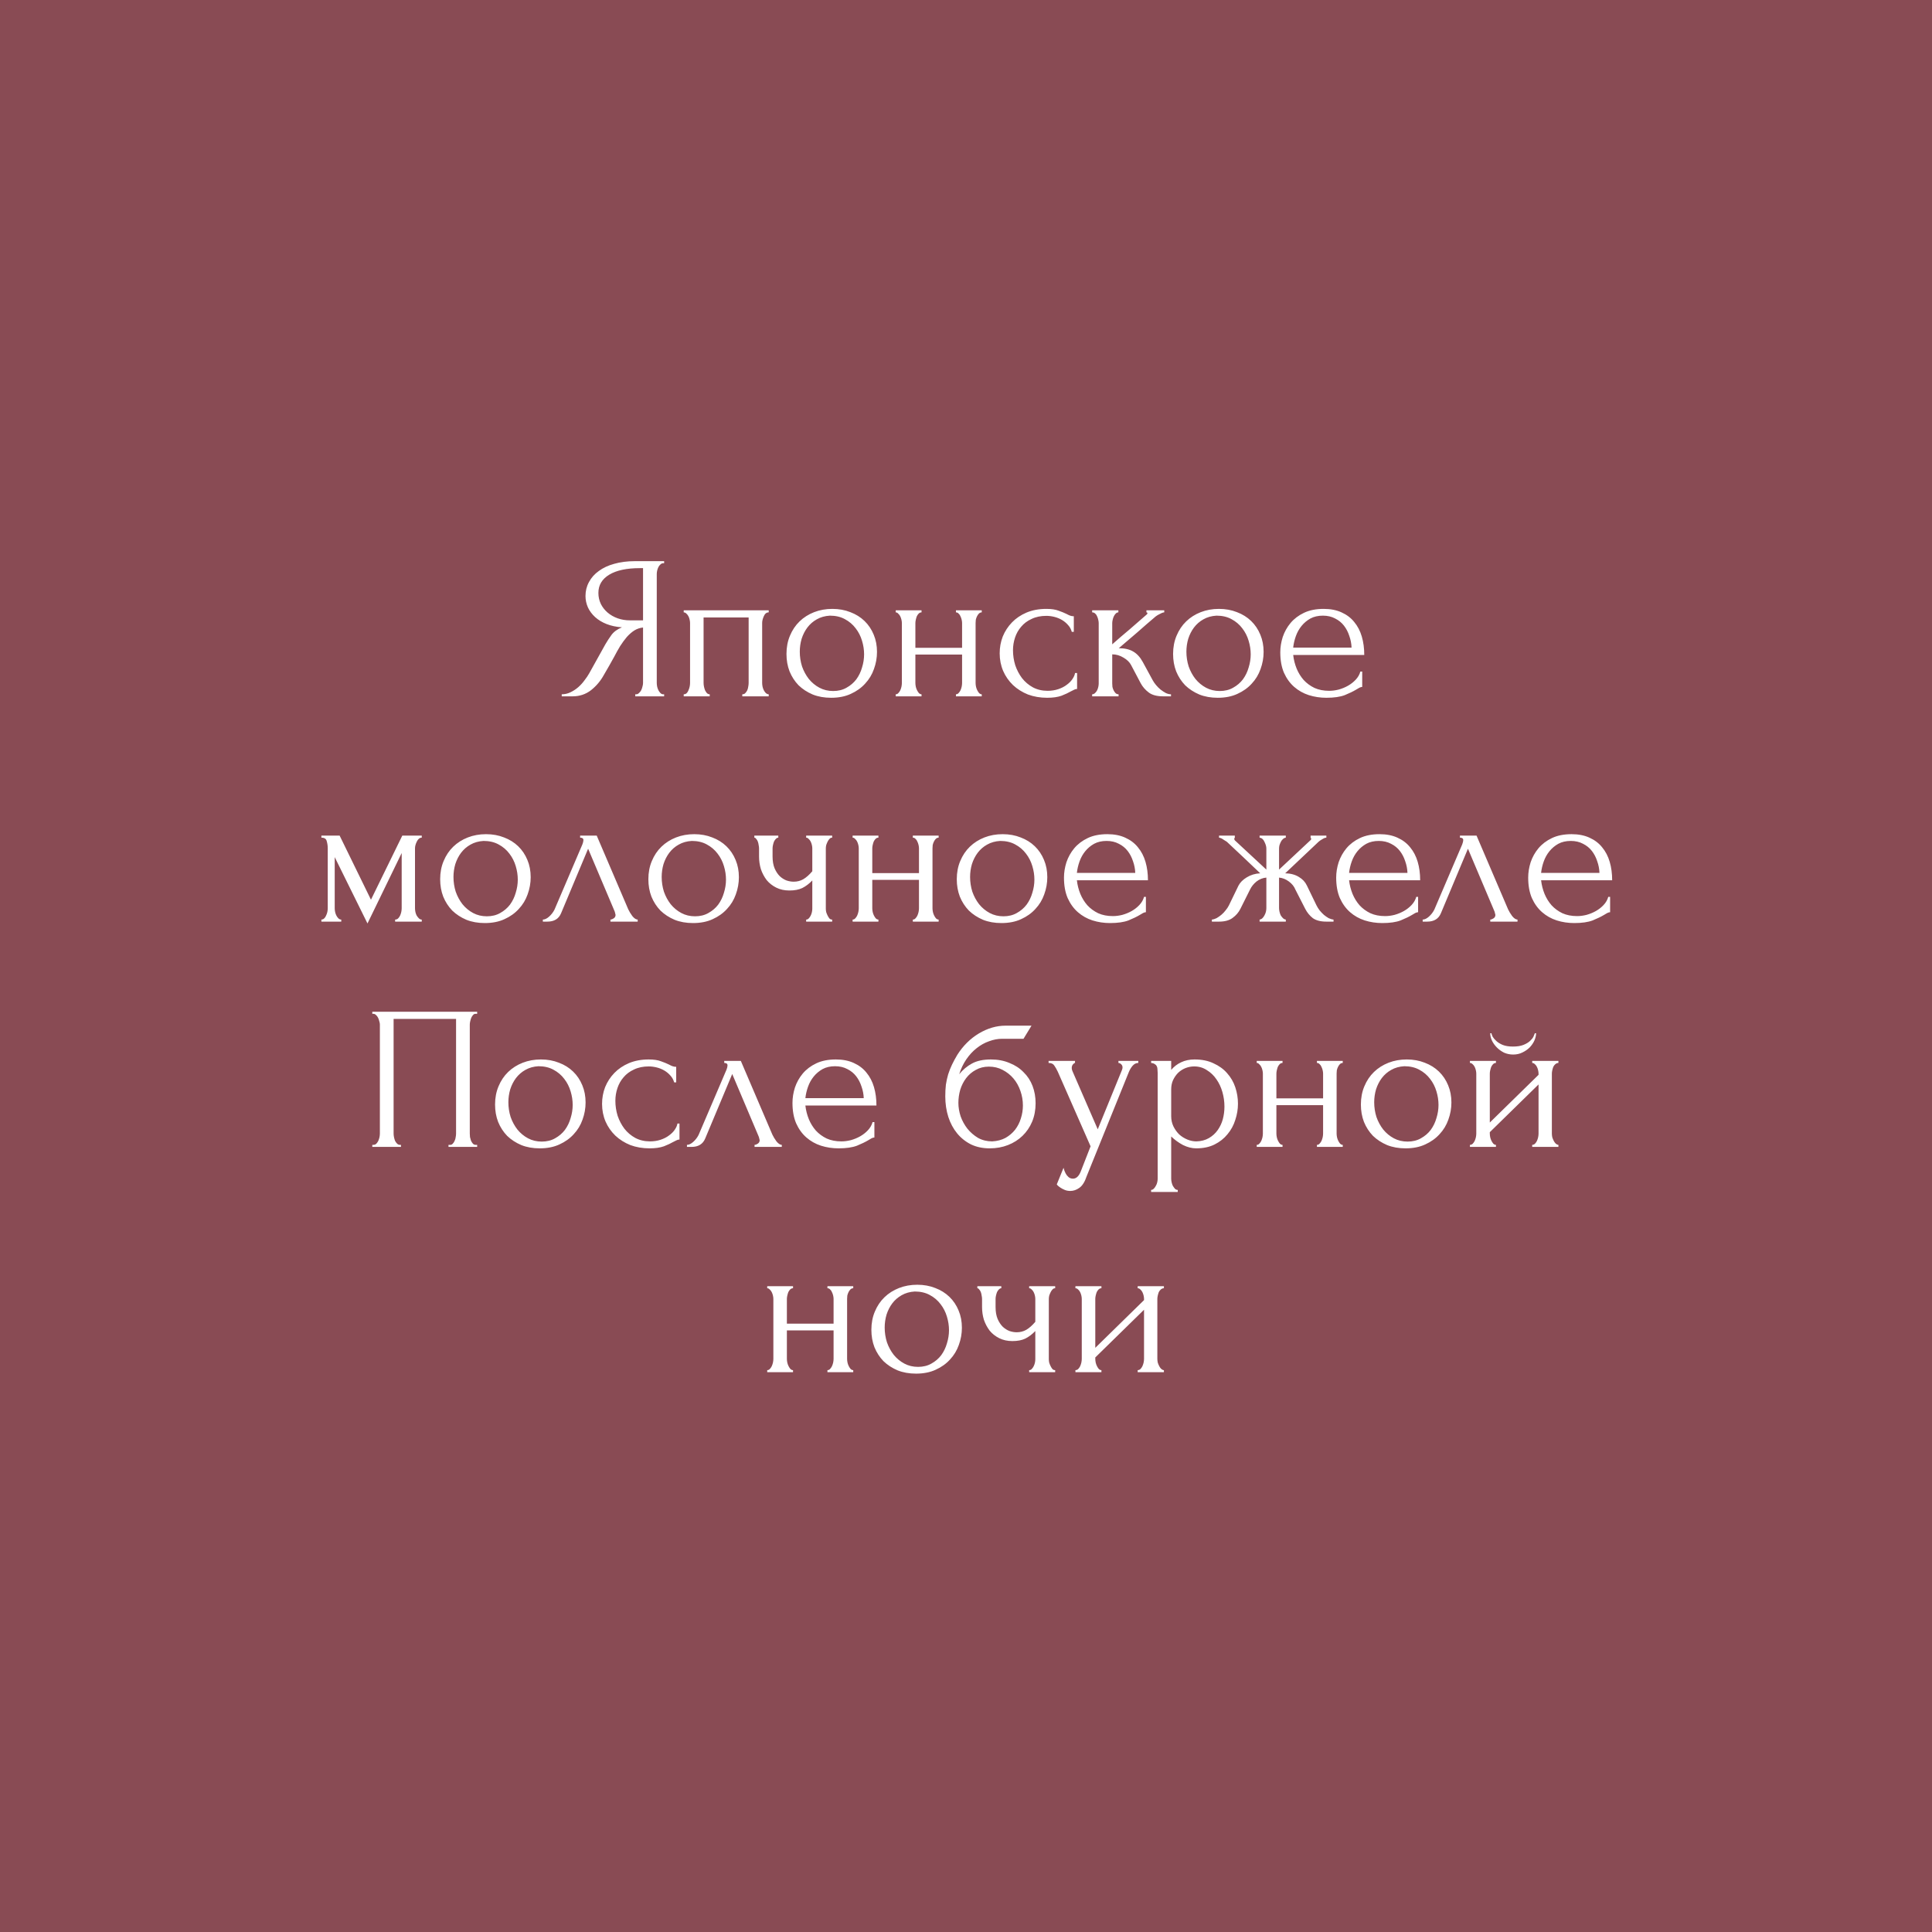 <?xml version="1.0" encoding="UTF-8"?> <svg xmlns="http://www.w3.org/2000/svg" width="283" height="283" viewBox="0 0 283 283" fill="none"><rect x="0" y="0" width="283" height="283" fill="#808080" stroke="none"/> <rect width="283" height="283" fill="#902838" fill-opacity="0.6"></rect> <path d="M93.053 101.7H93.203C93.343 101.7 93.473 101.64 93.593 101.52C93.733 101.4 93.843 101.26 93.923 101.1C94.003 100.94 94.063 100.77 94.103 100.59C94.163 100.39 94.193 100.21 94.193 100.05V91.92C93.753 91.96 93.333 92.1 92.933 92.34C92.553 92.58 92.183 92.9 91.823 93.3C91.483 93.7 91.153 94.15 90.833 94.65C90.533 95.15 90.243 95.67 89.963 96.21C89.743 96.61 89.503 97.04 89.243 97.5C88.983 97.94 88.723 98.39 88.463 98.85C87.983 99.73 87.353 100.48 86.573 101.1C85.793 101.7 84.893 102 83.873 102H82.283V101.7C82.743 101.7 83.173 101.6 83.573 101.4C83.993 101.2 84.373 100.95 84.713 100.65C85.053 100.35 85.353 100.02 85.613 99.66C85.893 99.3 86.123 98.96 86.303 98.64L88.673 94.38C88.953 93.9 89.253 93.44 89.573 93C89.913 92.54 90.423 92.17 91.103 91.89C90.263 91.83 89.513 91.67 88.853 91.41C88.193 91.15 87.633 90.81 87.173 90.39C86.713 89.97 86.363 89.5 86.123 88.98C85.883 88.44 85.763 87.88 85.763 87.3C85.763 86.56 85.933 85.88 86.273 85.26C86.613 84.62 87.093 84.08 87.713 83.64C88.333 83.18 89.083 82.83 89.963 82.59C90.863 82.33 91.863 82.2 92.963 82.2H97.283V82.5H97.133C96.993 82.5 96.863 82.56 96.743 82.68C96.623 82.78 96.523 82.91 96.443 83.07C96.363 83.23 96.303 83.4 96.263 83.58C96.223 83.76 96.203 83.92 96.203 84.06V100.05C96.203 100.21 96.223 100.39 96.263 100.59C96.303 100.77 96.363 100.94 96.443 101.1C96.523 101.26 96.623 101.4 96.743 101.52C96.863 101.64 96.993 101.7 97.133 101.7H97.283V102H93.053V101.7ZM87.653 86.85C87.653 87.43 87.773 87.97 88.013 88.47C88.253 88.95 88.583 89.37 89.003 89.73C89.423 90.09 89.913 90.37 90.473 90.57C91.033 90.77 91.643 90.87 92.303 90.87H94.193V83.22H93.743C91.803 83.22 90.303 83.54 89.243 84.18C88.183 84.82 87.653 85.71 87.653 86.85ZM103.061 100.05C103.061 100.21 103.081 100.39 103.121 100.59C103.161 100.77 103.211 100.94 103.271 101.1C103.351 101.26 103.441 101.4 103.541 101.52C103.661 101.64 103.801 101.7 103.961 101.7V102H100.151V101.7C100.311 101.7 100.451 101.65 100.571 101.55C100.691 101.43 100.781 101.29 100.841 101.13C100.921 100.95 100.981 100.77 101.021 100.59C101.061 100.39 101.081 100.21 101.081 100.05V91.26C101.081 91.12 101.061 90.96 101.021 90.78C100.981 90.58 100.921 90.41 100.841 90.27C100.761 90.11 100.661 89.98 100.541 89.88C100.421 89.76 100.291 89.7 100.151 89.7V89.4H112.601V89.7C112.281 89.7 112.041 89.89 111.881 90.27C111.721 90.63 111.641 90.96 111.641 91.26V100.05C111.641 100.21 111.661 100.39 111.701 100.59C111.741 100.77 111.801 100.94 111.881 101.1C111.961 101.26 112.061 101.4 112.181 101.52C112.321 101.64 112.461 101.7 112.601 101.7V102H108.731V101.7C108.911 101.7 109.051 101.65 109.151 101.55C109.271 101.43 109.371 101.29 109.451 101.13C109.531 100.95 109.581 100.77 109.601 100.59C109.641 100.39 109.661 100.21 109.661 100.05V90.45H103.061V100.05ZM121.743 102.21C120.743 102.21 119.843 102.05 119.043 101.73C118.243 101.39 117.553 100.94 116.973 100.38C116.413 99.8 115.973 99.12 115.653 98.34C115.353 97.56 115.203 96.71 115.203 95.79C115.203 94.81 115.373 93.92 115.713 93.12C116.053 92.3 116.523 91.6 117.123 91.02C117.723 90.44 118.433 89.99 119.253 89.67C120.073 89.35 120.963 89.19 121.923 89.19C122.883 89.19 123.763 89.35 124.563 89.67C125.363 89.97 126.053 90.4 126.633 90.96C127.213 91.52 127.663 92.19 127.983 92.97C128.303 93.73 128.463 94.57 128.463 95.49C128.463 96.35 128.313 97.19 128.013 98.01C127.733 98.81 127.303 99.52 126.723 100.14C126.163 100.76 125.463 101.26 124.623 101.64C123.803 102.02 122.843 102.21 121.743 102.21ZM121.563 90.18C120.843 90.22 120.203 90.4 119.643 90.72C119.103 91.02 118.643 91.42 118.263 91.92C117.903 92.4 117.623 92.95 117.423 93.57C117.243 94.19 117.153 94.82 117.153 95.46C117.153 96.2 117.263 96.92 117.483 97.62C117.723 98.3 118.053 98.91 118.473 99.45C118.913 99.99 119.433 100.42 120.033 100.74C120.633 101.06 121.303 101.22 122.043 101.22C122.783 101.22 123.433 101.06 123.993 100.74C124.573 100.42 125.053 100.01 125.433 99.51C125.813 98.99 126.093 98.41 126.273 97.77C126.473 97.13 126.573 96.49 126.573 95.85C126.573 95.19 126.473 94.53 126.273 93.87C126.073 93.19 125.763 92.58 125.343 92.04C124.923 91.48 124.393 91.03 123.753 90.69C123.133 90.35 122.403 90.18 121.563 90.18ZM134.086 100.05C134.086 100.21 134.106 100.39 134.146 100.59C134.186 100.77 134.246 100.94 134.326 101.1C134.406 101.26 134.496 101.4 134.596 101.52C134.716 101.64 134.846 101.7 134.986 101.7V102H131.206V101.7C131.346 101.7 131.466 101.65 131.566 101.55C131.686 101.43 131.786 101.29 131.866 101.13C131.946 100.95 132.006 100.77 132.046 100.59C132.086 100.39 132.106 100.21 132.106 100.05V91.26C132.106 91.12 132.086 90.96 132.046 90.78C132.006 90.6 131.946 90.43 131.866 90.27C131.786 90.11 131.686 89.98 131.566 89.88C131.466 89.76 131.346 89.7 131.206 89.7V89.4H134.986V89.7C134.826 89.7 134.686 89.76 134.566 89.88C134.466 89.98 134.376 90.11 134.296 90.27C134.236 90.43 134.186 90.6 134.146 90.78C134.106 90.96 134.086 91.12 134.086 91.26V94.89H140.926V91.26C140.926 91.12 140.906 90.96 140.866 90.78C140.826 90.6 140.766 90.43 140.686 90.27C140.626 90.11 140.536 89.98 140.416 89.88C140.316 89.76 140.186 89.7 140.026 89.7V89.4H143.806V89.7C143.646 89.7 143.506 89.76 143.386 89.88C143.286 89.98 143.196 90.11 143.116 90.27C143.036 90.43 142.976 90.6 142.936 90.78C142.916 90.96 142.906 91.12 142.906 91.26V100.05C142.906 100.21 142.926 100.39 142.966 100.59C143.006 100.77 143.066 100.94 143.146 101.1C143.226 101.26 143.316 101.4 143.416 101.52C143.536 101.64 143.666 101.7 143.806 101.7V102H140.026V101.7C140.166 101.7 140.286 101.65 140.386 101.55C140.506 101.43 140.606 101.29 140.686 101.13C140.766 100.95 140.826 100.77 140.866 100.59C140.906 100.39 140.926 100.21 140.926 100.05V95.88H134.086V100.05ZM157.773 100.92C157.613 100.92 157.463 100.96 157.323 101.04C157.183 101.1 157.023 101.18 156.843 101.28C156.503 101.48 156.053 101.69 155.493 101.91C154.933 102.11 154.233 102.21 153.393 102.21C152.373 102.21 151.433 102.05 150.573 101.73C149.733 101.39 149.003 100.93 148.383 100.35C147.763 99.75 147.283 99.06 146.943 98.28C146.603 97.48 146.433 96.62 146.433 95.7C146.433 94.84 146.583 94.02 146.883 93.24C147.203 92.46 147.653 91.77 148.233 91.17C148.813 90.57 149.523 90.09 150.363 89.73C151.223 89.37 152.193 89.19 153.273 89.19C154.013 89.19 154.613 89.28 155.073 89.46C155.533 89.62 155.923 89.78 156.243 89.94C156.423 90.04 156.593 90.12 156.753 90.18C156.933 90.24 157.113 90.27 157.293 90.27V92.55H156.993C156.893 92.17 156.713 91.84 156.453 91.56C156.193 91.26 155.893 91.01 155.553 90.81C155.213 90.61 154.843 90.46 154.443 90.36C154.043 90.26 153.653 90.21 153.273 90.21C152.453 90.21 151.733 90.36 151.113 90.66C150.493 90.94 149.983 91.32 149.583 91.8C149.183 92.26 148.883 92.79 148.683 93.39C148.483 93.99 148.383 94.61 148.383 95.25C148.383 95.99 148.493 96.72 148.713 97.44C148.953 98.14 149.283 98.77 149.703 99.33C150.143 99.89 150.673 100.34 151.293 100.68C151.933 101.02 152.653 101.19 153.453 101.19C154.013 101.19 154.533 101.11 155.013 100.95C155.493 100.79 155.903 100.58 156.243 100.32C156.603 100.06 156.883 99.78 157.083 99.48C157.303 99.16 157.433 98.86 157.473 98.58H157.773V100.92ZM168.859 99.66C168.979 99.88 169.139 100.11 169.339 100.35C169.539 100.59 169.759 100.81 169.999 101.01C170.259 101.21 170.519 101.38 170.779 101.52C171.039 101.64 171.289 101.7 171.529 101.7V102H170.389C169.469 102 168.759 101.81 168.259 101.43C167.759 101.05 167.369 100.6 167.089 100.08L165.679 97.41C165.459 96.99 165.089 96.63 164.569 96.33C164.049 96.01 163.499 95.85 162.919 95.85V100.11C162.919 100.27 162.929 100.44 162.949 100.62C162.989 100.8 163.049 100.97 163.129 101.13C163.209 101.29 163.309 101.43 163.429 101.55C163.549 101.65 163.689 101.7 163.849 101.7V102H159.979V101.7C160.119 101.7 160.249 101.65 160.369 101.55C160.509 101.43 160.619 101.29 160.699 101.13C160.779 100.97 160.839 100.8 160.879 100.62C160.919 100.44 160.939 100.27 160.939 100.11V91.29C160.939 91.15 160.919 90.99 160.879 90.81C160.839 90.61 160.779 90.43 160.699 90.27C160.639 90.11 160.549 89.98 160.429 89.88C160.309 89.76 160.159 89.7 159.979 89.7V89.4H163.819V89.7C163.679 89.7 163.549 89.76 163.429 89.88C163.329 89.98 163.239 90.11 163.159 90.27C163.079 90.43 163.019 90.61 162.979 90.81C162.939 90.99 162.919 91.15 162.919 91.29V94.38C163.779 93.62 164.629 92.89 165.469 92.19C166.309 91.47 167.159 90.73 168.019 89.97C168.019 89.95 168.029 89.93 168.049 89.91C168.069 89.89 168.079 89.87 168.079 89.85C168.079 89.75 168.029 89.7 167.929 89.7V89.4H170.539V89.7C170.439 89.7 170.319 89.73 170.179 89.79C170.039 89.85 169.899 89.92 169.759 90C169.599 90.08 169.439 90.18 169.279 90.3C168.379 91.06 167.479 91.84 166.579 92.64C165.679 93.42 164.779 94.19 163.879 94.95C164.739 94.95 165.439 95.11 165.979 95.43C166.539 95.75 167.009 96.26 167.389 96.96L168.859 99.66ZM178.374 102.21C177.374 102.21 176.474 102.05 175.674 101.73C174.874 101.39 174.184 100.94 173.604 100.38C173.044 99.8 172.604 99.12 172.284 98.34C171.984 97.56 171.834 96.71 171.834 95.79C171.834 94.81 172.004 93.92 172.344 93.12C172.684 92.3 173.154 91.6 173.754 91.02C174.354 90.44 175.064 89.99 175.884 89.67C176.704 89.35 177.594 89.19 178.554 89.19C179.514 89.19 180.394 89.35 181.194 89.67C181.994 89.97 182.684 90.4 183.264 90.96C183.844 91.52 184.294 92.19 184.614 92.97C184.934 93.73 185.094 94.57 185.094 95.49C185.094 96.35 184.944 97.19 184.644 98.01C184.364 98.81 183.934 99.52 183.354 100.14C182.794 100.76 182.094 101.26 181.254 101.64C180.434 102.02 179.474 102.21 178.374 102.21ZM178.194 90.18C177.474 90.22 176.834 90.4 176.274 90.72C175.734 91.02 175.274 91.42 174.894 91.92C174.534 92.4 174.254 92.95 174.054 93.57C173.874 94.19 173.784 94.82 173.784 95.46C173.784 96.2 173.894 96.92 174.114 97.62C174.354 98.3 174.684 98.91 175.104 99.45C175.544 99.99 176.064 100.42 176.664 100.74C177.264 101.06 177.934 101.22 178.674 101.22C179.414 101.22 180.064 101.06 180.624 100.74C181.204 100.42 181.684 100.01 182.064 99.51C182.444 98.99 182.724 98.41 182.904 97.77C183.104 97.13 183.204 96.49 183.204 95.85C183.204 95.19 183.104 94.53 182.904 93.87C182.704 93.19 182.394 92.58 181.974 92.04C181.554 91.48 181.024 91.03 180.384 90.69C179.764 90.35 179.034 90.18 178.194 90.18ZM189.427 95.94C189.507 96.64 189.677 97.31 189.937 97.95C190.197 98.57 190.537 99.12 190.957 99.6C191.397 100.08 191.927 100.47 192.547 100.77C193.167 101.05 193.887 101.19 194.707 101.19C195.147 101.19 195.607 101.13 196.087 101.01C196.587 100.87 197.047 100.68 197.467 100.44C197.887 100.2 198.257 99.91 198.577 99.57C198.917 99.21 199.147 98.81 199.267 98.37H199.537V100.62C199.417 100.62 199.277 100.66 199.117 100.74C198.977 100.82 198.807 100.92 198.607 101.04C198.207 101.28 197.667 101.54 196.987 101.82C196.307 102.08 195.407 102.21 194.287 102.21C193.387 102.21 192.527 102.08 191.707 101.82C190.907 101.56 190.197 101.16 189.577 100.62C188.957 100.08 188.457 99.39 188.077 98.55C187.717 97.71 187.537 96.71 187.537 95.55C187.537 94.81 187.657 94.06 187.897 93.3C188.157 92.54 188.537 91.86 189.037 91.26C189.557 90.64 190.217 90.14 191.017 89.76C191.817 89.38 192.777 89.19 193.897 89.19C194.897 89.19 195.767 89.36 196.507 89.7C197.267 90.04 197.887 90.51 198.367 91.11C198.867 91.71 199.237 92.42 199.477 93.24C199.717 94.06 199.837 94.96 199.837 95.94H189.427ZM193.777 90.18C193.077 90.18 192.467 90.32 191.947 90.6C191.447 90.88 191.017 91.24 190.657 91.68C190.297 92.12 190.017 92.62 189.817 93.18C189.617 93.74 189.487 94.3 189.427 94.86H197.977C197.957 94.28 197.847 93.71 197.647 93.15C197.467 92.59 197.207 92.09 196.867 91.65C196.527 91.21 196.097 90.86 195.577 90.6C195.057 90.32 194.457 90.18 193.777 90.18ZM60.789 133.05C60.789 133.21 60.809 133.39 60.849 133.59C60.889 133.77 60.949 133.94 61.029 134.1C61.129 134.26 61.239 134.4 61.359 134.52C61.479 134.64 61.619 134.7 61.779 134.7V135H57.879V134.7C58.039 134.7 58.179 134.65 58.299 134.55C58.419 134.43 58.519 134.29 58.599 134.13C58.679 133.95 58.739 133.77 58.779 133.59C58.819 133.39 58.839 133.21 58.839 133.05V124.95L53.829 135.27L49.029 125.55V133.05C49.029 133.21 49.049 133.39 49.089 133.59C49.129 133.77 49.189 133.94 49.269 134.1C49.349 134.26 49.449 134.4 49.569 134.52C49.689 134.64 49.829 134.7 49.989 134.7V135H47.079V134.7C47.239 134.7 47.379 134.64 47.499 134.52C47.619 134.4 47.709 134.26 47.769 134.1C47.849 133.94 47.909 133.77 47.949 133.59C47.989 133.39 48.009 133.21 48.009 133.05V124.26C48.009 123.9 47.959 123.55 47.859 123.21C47.779 122.87 47.519 122.7 47.079 122.7V122.4H49.749L54.339 131.79L58.929 122.4H61.779V122.7C61.479 122.7 61.239 122.89 61.059 123.27C60.879 123.63 60.789 123.96 60.789 124.26V133.05ZM71.015 135.21C70.015 135.21 69.115 135.05 68.315 134.73C67.515 134.39 66.825 133.94 66.245 133.38C65.685 132.8 65.245 132.12 64.925 131.34C64.625 130.56 64.475 129.71 64.475 128.79C64.475 127.81 64.645 126.92 64.985 126.12C65.325 125.3 65.795 124.6 66.395 124.02C66.995 123.44 67.705 122.99 68.525 122.67C69.345 122.35 70.235 122.19 71.195 122.19C72.155 122.19 73.035 122.35 73.835 122.67C74.635 122.97 75.325 123.4 75.905 123.96C76.485 124.52 76.935 125.19 77.255 125.97C77.575 126.73 77.735 127.57 77.735 128.49C77.735 129.35 77.585 130.19 77.285 131.01C77.005 131.81 76.575 132.52 75.995 133.14C75.435 133.76 74.735 134.26 73.895 134.64C73.075 135.02 72.115 135.21 71.015 135.21ZM70.835 123.18C70.115 123.22 69.475 123.4 68.915 123.72C68.375 124.02 67.915 124.42 67.535 124.92C67.175 125.4 66.895 125.95 66.695 126.57C66.515 127.19 66.425 127.82 66.425 128.46C66.425 129.2 66.535 129.92 66.755 130.62C66.995 131.3 67.325 131.91 67.745 132.45C68.185 132.99 68.705 133.42 69.305 133.74C69.905 134.06 70.575 134.22 71.315 134.22C72.055 134.22 72.705 134.06 73.265 133.74C73.845 133.42 74.325 133.01 74.705 132.51C75.085 131.99 75.365 131.41 75.545 130.77C75.745 130.13 75.845 129.49 75.845 128.85C75.845 128.19 75.745 127.53 75.545 126.87C75.345 126.19 75.035 125.58 74.615 125.04C74.195 124.48 73.665 124.03 73.025 123.69C72.405 123.35 71.675 123.18 70.835 123.18ZM89.418 134.7C89.558 134.7 89.718 134.64 89.898 134.52C90.078 134.4 90.168 134.23 90.168 134.01C90.168 133.97 90.148 133.89 90.108 133.77C90.088 133.63 90.038 133.48 89.958 133.32L86.148 124.32L82.188 133.77C81.848 134.59 81.178 135 80.178 135H79.518V134.7C79.798 134.7 80.098 134.56 80.418 134.28C80.758 133.98 81.028 133.63 81.228 133.23L85.308 123.69C85.408 123.43 85.458 123.22 85.458 123.06C85.458 122.82 85.298 122.7 84.978 122.7V122.4H87.408L92.028 133.2C92.168 133.5 92.368 133.83 92.628 134.19C92.908 134.53 93.168 134.7 93.408 134.7V135H89.418V134.7ZM101.513 135.21C100.513 135.21 99.613 135.05 98.813 134.73C98.013 134.39 97.323 133.94 96.743 133.38C96.183 132.8 95.743 132.12 95.423 131.34C95.123 130.56 94.973 129.71 94.973 128.79C94.973 127.81 95.143 126.92 95.483 126.12C95.823 125.3 96.293 124.6 96.893 124.02C97.493 123.44 98.203 122.99 99.023 122.67C99.843 122.35 100.733 122.19 101.693 122.19C102.653 122.19 103.533 122.35 104.333 122.67C105.133 122.97 105.823 123.4 106.403 123.96C106.983 124.52 107.433 125.19 107.753 125.97C108.073 126.73 108.233 127.57 108.233 128.49C108.233 129.35 108.083 130.19 107.783 131.01C107.503 131.81 107.073 132.52 106.493 133.14C105.933 133.76 105.233 134.26 104.393 134.64C103.573 135.02 102.613 135.21 101.513 135.21ZM101.333 123.18C100.613 123.22 99.973 123.4 99.413 123.72C98.873 124.02 98.413 124.42 98.033 124.92C97.673 125.4 97.393 125.95 97.193 126.57C97.013 127.19 96.923 127.82 96.923 128.46C96.923 129.2 97.033 129.92 97.253 130.62C97.493 131.3 97.823 131.91 98.243 132.45C98.683 132.99 99.203 133.42 99.803 133.74C100.403 134.06 101.073 134.22 101.813 134.22C102.553 134.22 103.203 134.06 103.763 133.74C104.343 133.42 104.823 133.01 105.203 132.51C105.583 131.99 105.863 131.41 106.043 130.77C106.243 130.13 106.343 129.49 106.343 128.85C106.343 128.19 106.243 127.53 106.043 126.87C105.843 126.19 105.533 125.58 105.113 125.04C104.693 124.48 104.163 124.03 103.523 123.69C102.903 123.35 102.173 123.18 101.333 123.18ZM120.966 133.11C120.966 133.27 120.986 133.44 121.026 133.62C121.086 133.8 121.156 133.97 121.236 134.13C121.316 134.29 121.406 134.43 121.506 134.55C121.606 134.65 121.736 134.7 121.896 134.7V135H118.086V134.7C118.226 134.7 118.346 134.65 118.446 134.55C118.566 134.43 118.666 134.29 118.746 134.13C118.826 133.97 118.886 133.8 118.926 133.62C118.966 133.44 118.986 133.27 118.986 133.11V128.97C118.526 129.45 118.036 129.82 117.516 130.08C117.016 130.32 116.386 130.44 115.626 130.44C114.906 130.44 114.266 130.3 113.706 130.02C113.146 129.74 112.676 129.37 112.296 128.91C111.936 128.43 111.656 127.9 111.456 127.32C111.276 126.72 111.186 126.1 111.186 125.46V124.26C111.186 124.12 111.166 123.96 111.126 123.78C111.106 123.6 111.066 123.43 111.006 123.27C110.946 123.11 110.866 122.98 110.766 122.88C110.686 122.76 110.596 122.7 110.496 122.7V122.4H114.006V122.7C113.886 122.7 113.766 122.76 113.646 122.88C113.546 122.98 113.456 123.11 113.376 123.27C113.316 123.43 113.266 123.6 113.226 123.78C113.186 123.96 113.166 124.12 113.166 124.26V125.46C113.166 126.14 113.266 126.72 113.466 127.2C113.666 127.66 113.916 128.04 114.216 128.34C114.516 128.62 114.846 128.83 115.206 128.97C115.566 129.09 115.916 129.15 116.256 129.15C116.776 129.15 117.246 129.03 117.666 128.79C118.106 128.53 118.546 128.14 118.986 127.62V124.26C118.986 124.12 118.966 123.96 118.926 123.78C118.886 123.6 118.826 123.43 118.746 123.27C118.666 123.11 118.566 122.98 118.446 122.88C118.346 122.76 118.226 122.7 118.086 122.7V122.4H121.896V122.7C121.736 122.7 121.606 122.76 121.506 122.88C121.406 122.98 121.316 123.11 121.236 123.27C121.156 123.43 121.086 123.6 121.026 123.78C120.986 123.96 120.966 124.12 120.966 124.26V133.11ZM127.772 133.05C127.772 133.21 127.792 133.39 127.832 133.59C127.872 133.77 127.932 133.94 128.012 134.1C128.092 134.26 128.182 134.4 128.282 134.52C128.402 134.64 128.532 134.7 128.672 134.7V135H124.892V134.7C125.032 134.7 125.152 134.65 125.252 134.55C125.372 134.43 125.472 134.29 125.552 134.13C125.632 133.95 125.692 133.77 125.732 133.59C125.772 133.39 125.792 133.21 125.792 133.05V124.26C125.792 124.12 125.772 123.96 125.732 123.78C125.692 123.6 125.632 123.43 125.552 123.27C125.472 123.11 125.372 122.98 125.252 122.88C125.152 122.76 125.032 122.7 124.892 122.7V122.4H128.672V122.7C128.512 122.7 128.372 122.76 128.252 122.88C128.152 122.98 128.062 123.11 127.982 123.27C127.922 123.43 127.872 123.6 127.832 123.78C127.792 123.96 127.772 124.12 127.772 124.26V127.89H134.612V124.26C134.612 124.12 134.592 123.96 134.552 123.78C134.512 123.6 134.452 123.43 134.372 123.27C134.312 123.11 134.222 122.98 134.102 122.88C134.002 122.76 133.872 122.7 133.712 122.7V122.4H137.492V122.7C137.332 122.7 137.192 122.76 137.072 122.88C136.972 122.98 136.882 123.11 136.802 123.27C136.722 123.43 136.662 123.6 136.622 123.78C136.602 123.96 136.592 124.12 136.592 124.26V133.05C136.592 133.21 136.612 133.39 136.652 133.59C136.692 133.77 136.752 133.94 136.832 134.1C136.912 134.26 137.002 134.4 137.102 134.52C137.222 134.64 137.352 134.7 137.492 134.7V135H133.712V134.7C133.852 134.7 133.972 134.65 134.072 134.55C134.192 134.43 134.292 134.29 134.372 134.13C134.452 133.95 134.512 133.77 134.552 133.59C134.592 133.39 134.612 133.21 134.612 133.05V128.88H127.772V133.05ZM146.689 135.21C145.689 135.21 144.789 135.05 143.989 134.73C143.189 134.39 142.499 133.94 141.919 133.38C141.359 132.8 140.919 132.12 140.599 131.34C140.299 130.56 140.149 129.71 140.149 128.79C140.149 127.81 140.319 126.92 140.659 126.12C140.999 125.3 141.469 124.6 142.069 124.02C142.669 123.44 143.379 122.99 144.199 122.67C145.019 122.35 145.909 122.19 146.869 122.19C147.829 122.19 148.709 122.35 149.509 122.67C150.309 122.97 150.999 123.4 151.579 123.96C152.159 124.52 152.609 125.19 152.929 125.97C153.249 126.73 153.409 127.57 153.409 128.49C153.409 129.35 153.259 130.19 152.959 131.01C152.679 131.81 152.249 132.52 151.669 133.14C151.109 133.76 150.409 134.26 149.569 134.64C148.749 135.02 147.789 135.21 146.689 135.21ZM146.509 123.18C145.789 123.22 145.149 123.4 144.589 123.72C144.049 124.02 143.589 124.42 143.209 124.92C142.849 125.4 142.569 125.95 142.369 126.57C142.189 127.19 142.099 127.82 142.099 128.46C142.099 129.2 142.209 129.92 142.429 130.62C142.669 131.3 142.999 131.91 143.419 132.45C143.859 132.99 144.379 133.42 144.979 133.74C145.579 134.06 146.249 134.22 146.989 134.22C147.729 134.22 148.379 134.06 148.939 133.74C149.519 133.42 149.999 133.01 150.379 132.51C150.759 131.99 151.039 131.41 151.219 130.77C151.419 130.13 151.519 129.49 151.519 128.85C151.519 128.19 151.419 127.53 151.219 126.87C151.019 126.19 150.709 125.58 150.289 125.04C149.869 124.48 149.339 124.03 148.699 123.69C148.079 123.35 147.349 123.18 146.509 123.18ZM157.742 128.94C157.822 129.64 157.992 130.31 158.252 130.95C158.512 131.57 158.852 132.12 159.272 132.6C159.712 133.08 160.242 133.47 160.862 133.77C161.482 134.05 162.202 134.19 163.022 134.19C163.462 134.19 163.922 134.13 164.402 134.01C164.902 133.87 165.362 133.68 165.782 133.44C166.202 133.2 166.572 132.91 166.892 132.57C167.232 132.21 167.462 131.81 167.582 131.37H167.852V133.62C167.732 133.62 167.592 133.66 167.432 133.74C167.292 133.82 167.122 133.92 166.922 134.04C166.522 134.28 165.982 134.54 165.302 134.82C164.622 135.08 163.722 135.21 162.602 135.21C161.702 135.21 160.842 135.08 160.022 134.82C159.222 134.56 158.512 134.16 157.892 133.62C157.272 133.08 156.772 132.39 156.392 131.55C156.032 130.71 155.852 129.71 155.852 128.55C155.852 127.81 155.972 127.06 156.212 126.3C156.472 125.54 156.852 124.86 157.352 124.26C157.872 123.64 158.532 123.14 159.332 122.76C160.132 122.38 161.092 122.19 162.212 122.19C163.212 122.19 164.082 122.36 164.822 122.7C165.582 123.04 166.202 123.51 166.682 124.11C167.182 124.71 167.552 125.42 167.792 126.24C168.032 127.06 168.152 127.96 168.152 128.94H157.742ZM162.092 123.18C161.392 123.18 160.782 123.32 160.262 123.6C159.762 123.88 159.332 124.24 158.972 124.68C158.612 125.12 158.332 125.62 158.132 126.18C157.932 126.74 157.802 127.3 157.742 127.86H166.292C166.272 127.28 166.162 126.71 165.962 126.15C165.782 125.59 165.522 125.09 165.182 124.65C164.842 124.21 164.412 123.86 163.892 123.6C163.372 123.32 162.772 123.18 162.092 123.18ZM192.846 132.63C192.966 132.87 193.116 133.11 193.296 133.35C193.496 133.59 193.706 133.81 193.926 134.01C194.146 134.19 194.376 134.35 194.616 134.49C194.876 134.61 195.116 134.68 195.336 134.7V135H194.286C193.446 135 192.786 134.83 192.306 134.49C191.846 134.13 191.476 133.68 191.196 133.14L189.756 130.32C189.576 129.86 189.256 129.46 188.796 129.12C188.336 128.78 187.856 128.59 187.356 128.55V133.02C187.356 133.16 187.376 133.33 187.416 133.53C187.456 133.71 187.516 133.89 187.596 134.07C187.696 134.23 187.806 134.37 187.926 134.49C188.046 134.61 188.186 134.68 188.346 134.7V135H184.506V134.7C184.666 134.68 184.806 134.61 184.926 134.49C185.046 134.37 185.146 134.23 185.226 134.07C185.326 133.89 185.396 133.71 185.436 133.53C185.476 133.35 185.496 133.18 185.496 133.02V128.55C184.976 128.59 184.496 128.78 184.056 129.12C183.636 129.46 183.316 129.86 183.096 130.32L181.686 133.14C181.426 133.66 181.046 134.1 180.546 134.46C180.066 134.82 179.406 135 178.566 135H177.516V134.7C177.736 134.68 177.966 134.61 178.206 134.49C178.446 134.35 178.676 134.19 178.896 134.01C179.136 133.81 179.346 133.59 179.526 133.35C179.726 133.11 179.886 132.87 180.006 132.63L181.416 129.72C181.656 129.26 182.056 128.86 182.616 128.52C183.196 128.16 183.856 127.96 184.596 127.92C183.836 127.2 183.026 126.43 182.166 125.61C181.306 124.79 180.486 124.02 179.706 123.3C179.646 123.26 179.486 123.16 179.226 123C178.986 122.82 178.766 122.72 178.566 122.7V122.4H180.876V122.73C180.816 122.77 180.786 122.8 180.786 122.82C180.786 122.92 180.816 123.01 180.876 123.09L185.496 127.38V124.29C185.496 124.01 185.406 123.69 185.226 123.33C185.066 122.95 184.826 122.74 184.506 122.7V122.4H188.346V122.7C188.186 122.72 188.046 122.79 187.926 122.91C187.806 123.01 187.706 123.14 187.626 123.3C187.546 123.46 187.476 123.63 187.416 123.81C187.376 123.99 187.356 124.15 187.356 124.29V127.38L192.006 123.03C192.046 122.99 192.066 122.92 192.066 122.82C192.066 122.8 192.036 122.77 191.976 122.73V122.4H194.286V122.7C194.186 122.7 194.066 122.73 193.926 122.79C193.806 122.85 193.686 122.92 193.566 123C193.426 123.08 193.286 123.18 193.146 123.3L188.256 127.92C189.056 127.94 189.726 128.12 190.266 128.46C190.806 128.78 191.196 129.2 191.436 129.72L192.846 132.63ZM197.615 128.94C197.695 129.64 197.865 130.31 198.125 130.95C198.385 131.57 198.725 132.12 199.145 132.6C199.585 133.08 200.115 133.47 200.735 133.77C201.355 134.05 202.075 134.19 202.895 134.19C203.335 134.19 203.795 134.13 204.275 134.01C204.775 133.87 205.235 133.68 205.655 133.44C206.075 133.2 206.445 132.91 206.765 132.57C207.105 132.21 207.335 131.81 207.455 131.37H207.725V133.62C207.605 133.62 207.465 133.66 207.305 133.74C207.165 133.82 206.995 133.92 206.795 134.04C206.395 134.28 205.855 134.54 205.175 134.82C204.495 135.08 203.595 135.21 202.475 135.21C201.575 135.21 200.715 135.08 199.895 134.82C199.095 134.56 198.385 134.16 197.765 133.62C197.145 133.08 196.645 132.39 196.265 131.55C195.905 130.71 195.725 129.71 195.725 128.55C195.725 127.81 195.845 127.06 196.085 126.3C196.345 125.54 196.725 124.86 197.225 124.26C197.745 123.64 198.405 123.14 199.205 122.76C200.005 122.38 200.965 122.19 202.085 122.19C203.085 122.19 203.955 122.36 204.695 122.7C205.455 123.04 206.075 123.51 206.555 124.11C207.055 124.71 207.425 125.42 207.665 126.24C207.905 127.06 208.025 127.96 208.025 128.94H197.615ZM201.965 123.18C201.265 123.18 200.655 123.32 200.135 123.6C199.635 123.88 199.205 124.24 198.845 124.68C198.485 125.12 198.205 125.62 198.005 126.18C197.805 126.74 197.675 127.3 197.615 127.86H206.165C206.145 127.28 206.035 126.71 205.835 126.15C205.655 125.59 205.395 125.09 205.055 124.65C204.715 124.21 204.285 123.86 203.765 123.6C203.245 123.32 202.645 123.18 201.965 123.18ZM218.295 134.7C218.435 134.7 218.595 134.64 218.775 134.52C218.955 134.4 219.045 134.23 219.045 134.01C219.045 133.97 219.025 133.89 218.985 133.77C218.965 133.63 218.915 133.48 218.835 133.32L215.025 124.32L211.065 133.77C210.725 134.59 210.055 135 209.055 135H208.395V134.7C208.675 134.7 208.975 134.56 209.295 134.28C209.635 133.98 209.905 133.63 210.105 133.23L214.185 123.69C214.285 123.43 214.335 123.22 214.335 123.06C214.335 122.82 214.175 122.7 213.855 122.7V122.4H216.285L220.905 133.2C221.045 133.5 221.245 133.83 221.505 134.19C221.785 134.53 222.045 134.7 222.285 134.7V135H218.295V134.7ZM225.74 128.94C225.82 129.64 225.99 130.31 226.25 130.95C226.51 131.57 226.85 132.12 227.27 132.6C227.71 133.08 228.24 133.47 228.86 133.77C229.48 134.05 230.2 134.19 231.02 134.19C231.46 134.19 231.92 134.13 232.4 134.01C232.9 133.87 233.36 133.68 233.78 133.44C234.2 133.2 234.57 132.91 234.89 132.57C235.23 132.21 235.46 131.81 235.58 131.37H235.85V133.62C235.73 133.62 235.59 133.66 235.43 133.74C235.29 133.82 235.12 133.92 234.92 134.04C234.52 134.28 233.98 134.54 233.3 134.82C232.62 135.08 231.72 135.21 230.6 135.21C229.7 135.21 228.84 135.08 228.02 134.82C227.22 134.56 226.51 134.16 225.89 133.62C225.27 133.08 224.77 132.39 224.39 131.55C224.03 130.71 223.85 129.71 223.85 128.55C223.85 127.81 223.97 127.06 224.21 126.3C224.47 125.54 224.85 124.86 225.35 124.26C225.87 123.64 226.53 123.14 227.33 122.76C228.13 122.38 229.09 122.19 230.21 122.19C231.21 122.19 232.08 122.36 232.82 122.7C233.58 123.04 234.2 123.51 234.68 124.11C235.18 124.71 235.55 125.42 235.79 126.24C236.03 127.06 236.15 127.96 236.15 128.94H225.74ZM230.09 123.18C229.39 123.18 228.78 123.32 228.26 123.6C227.76 123.88 227.33 124.24 226.97 124.68C226.61 125.12 226.33 125.62 226.13 126.18C225.93 126.74 225.8 127.3 225.74 127.86H234.29C234.27 127.28 234.16 126.71 233.96 126.15C233.78 125.59 233.52 125.09 233.18 124.65C232.84 124.21 232.41 123.86 231.89 123.6C231.37 123.32 230.77 123.18 230.09 123.18ZM54.535 167.7H54.685C54.845 167.7 54.985 167.65 55.105 167.55C55.225 167.43 55.325 167.29 55.405 167.13C55.485 166.95 55.545 166.77 55.585 166.59C55.625 166.39 55.645 166.21 55.645 166.05V150.06C55.645 149.92 55.615 149.76 55.555 149.58C55.515 149.4 55.455 149.23 55.375 149.07C55.295 148.91 55.195 148.78 55.075 148.68C54.955 148.56 54.825 148.5 54.685 148.5H54.535V148.2H69.895V148.5H69.655C69.515 148.5 69.395 148.56 69.295 148.68C69.195 148.78 69.105 148.92 69.025 149.1C68.965 149.26 68.915 149.43 68.875 149.61C68.835 149.79 68.815 149.94 68.815 150.06V166.05C68.815 166.21 68.825 166.38 68.845 166.56C68.885 166.74 68.935 166.92 68.995 167.1C69.075 167.26 69.165 167.4 69.265 167.52C69.385 167.64 69.515 167.7 69.655 167.7H69.895V168H65.695V167.7H65.965C66.105 167.7 66.225 167.64 66.325 167.52C66.445 167.4 66.535 167.26 66.595 167.1C66.675 166.94 66.725 166.77 66.745 166.59C66.785 166.39 66.805 166.21 66.805 166.05V149.25H57.655V166.05C57.655 166.21 57.675 166.39 57.715 166.59C57.755 166.77 57.805 166.94 57.865 167.1C57.945 167.26 58.045 167.4 58.165 167.52C58.285 167.64 58.425 167.7 58.585 167.7H58.735V168H54.535V167.7ZM79.057 168.21C78.057 168.21 77.157 168.05 76.357 167.73C75.557 167.39 74.867 166.94 74.287 166.38C73.727 165.8 73.287 165.12 72.967 164.34C72.667 163.56 72.517 162.71 72.517 161.79C72.517 160.81 72.687 159.92 73.027 159.12C73.367 158.3 73.837 157.6 74.437 157.02C75.037 156.44 75.747 155.99 76.567 155.67C77.387 155.35 78.277 155.19 79.237 155.19C80.197 155.19 81.077 155.35 81.877 155.67C82.677 155.97 83.367 156.4 83.947 156.96C84.527 157.52 84.977 158.19 85.297 158.97C85.617 159.73 85.777 160.57 85.777 161.49C85.777 162.35 85.627 163.19 85.327 164.01C85.047 164.81 84.617 165.52 84.037 166.14C83.477 166.76 82.777 167.26 81.937 167.64C81.117 168.02 80.157 168.21 79.057 168.21ZM78.877 156.18C78.157 156.22 77.517 156.4 76.957 156.72C76.417 157.02 75.957 157.42 75.577 157.92C75.217 158.4 74.937 158.95 74.737 159.57C74.557 160.19 74.467 160.82 74.467 161.46C74.467 162.2 74.577 162.92 74.797 163.62C75.037 164.3 75.367 164.91 75.787 165.45C76.227 165.99 76.747 166.42 77.347 166.74C77.947 167.06 78.617 167.22 79.357 167.22C80.097 167.22 80.747 167.06 81.307 166.74C81.887 166.42 82.367 166.01 82.747 165.51C83.127 164.99 83.407 164.41 83.587 163.77C83.787 163.13 83.887 162.49 83.887 161.85C83.887 161.19 83.787 160.53 83.587 159.87C83.387 159.19 83.077 158.58 82.657 158.04C82.237 157.48 81.707 157.03 81.067 156.69C80.447 156.35 79.717 156.18 78.877 156.18ZM99.53 166.92C99.37 166.92 99.22 166.96 99.08 167.04C98.94 167.1 98.78 167.18 98.6 167.28C98.26 167.48 97.81 167.69 97.25 167.91C96.69 168.11 95.99 168.21 95.15 168.21C94.13 168.21 93.19 168.05 92.33 167.73C91.49 167.39 90.76 166.93 90.14 166.35C89.52 165.75 89.04 165.06 88.7 164.28C88.36 163.48 88.19 162.62 88.19 161.7C88.19 160.84 88.34 160.02 88.64 159.24C88.96 158.46 89.41 157.77 89.99 157.17C90.57 156.57 91.28 156.09 92.12 155.73C92.98 155.37 93.95 155.19 95.03 155.19C95.77 155.19 96.37 155.28 96.83 155.46C97.29 155.62 97.68 155.78 98 155.94C98.18 156.04 98.35 156.12 98.51 156.18C98.69 156.24 98.87 156.27 99.05 156.27V158.55H98.75C98.65 158.17 98.47 157.84 98.21 157.56C97.95 157.26 97.65 157.01 97.31 156.81C96.97 156.61 96.6 156.46 96.2 156.36C95.8 156.26 95.41 156.21 95.03 156.21C94.21 156.21 93.49 156.36 92.87 156.66C92.25 156.94 91.74 157.32 91.34 157.8C90.94 158.26 90.64 158.79 90.44 159.39C90.24 159.99 90.14 160.61 90.14 161.25C90.14 161.99 90.25 162.72 90.47 163.44C90.71 164.14 91.04 164.77 91.46 165.33C91.9 165.89 92.43 166.34 93.05 166.68C93.69 167.02 94.41 167.19 95.21 167.19C95.77 167.19 96.29 167.11 96.77 166.95C97.25 166.79 97.66 166.58 98 166.32C98.36 166.06 98.64 165.78 98.84 165.48C99.06 165.16 99.19 164.86 99.23 164.58H99.53V166.92ZM110.527 167.7C110.667 167.7 110.827 167.64 111.007 167.52C111.187 167.4 111.277 167.23 111.277 167.01C111.277 166.97 111.257 166.89 111.217 166.77C111.197 166.63 111.147 166.48 111.067 166.32L107.257 157.32L103.297 166.77C102.957 167.59 102.287 168 101.287 168H100.627V167.7C100.907 167.7 101.207 167.56 101.527 167.28C101.867 166.98 102.137 166.63 102.337 166.23L106.417 156.69C106.517 156.43 106.567 156.22 106.567 156.06C106.567 155.82 106.407 155.7 106.087 155.7V155.4H108.517L113.137 166.2C113.277 166.5 113.477 166.83 113.737 167.19C114.017 167.53 114.277 167.7 114.517 167.7V168H110.527V167.7ZM117.972 161.94C118.052 162.64 118.222 163.31 118.482 163.95C118.742 164.57 119.082 165.12 119.502 165.6C119.942 166.08 120.472 166.47 121.092 166.77C121.712 167.05 122.432 167.19 123.252 167.19C123.692 167.19 124.152 167.13 124.632 167.01C125.132 166.87 125.592 166.68 126.012 166.44C126.432 166.2 126.802 165.91 127.122 165.57C127.462 165.21 127.692 164.81 127.812 164.37H128.082V166.62C127.962 166.62 127.822 166.66 127.662 166.74C127.522 166.82 127.352 166.92 127.152 167.04C126.752 167.28 126.212 167.54 125.532 167.82C124.852 168.08 123.952 168.21 122.832 168.21C121.932 168.21 121.072 168.08 120.252 167.82C119.452 167.56 118.742 167.16 118.122 166.62C117.502 166.08 117.002 165.39 116.622 164.55C116.262 163.71 116.082 162.71 116.082 161.55C116.082 160.81 116.202 160.06 116.442 159.3C116.702 158.54 117.082 157.86 117.582 157.26C118.102 156.64 118.762 156.14 119.562 155.76C120.362 155.38 121.322 155.19 122.442 155.19C123.442 155.19 124.312 155.36 125.052 155.7C125.812 156.04 126.432 156.51 126.912 157.11C127.412 157.71 127.782 158.42 128.022 159.24C128.262 160.06 128.382 160.96 128.382 161.94H117.972ZM122.322 156.18C121.622 156.18 121.012 156.32 120.492 156.6C119.992 156.88 119.562 157.24 119.202 157.68C118.842 158.12 118.562 158.62 118.362 159.18C118.162 159.74 118.032 160.3 117.972 160.86H126.522C126.502 160.28 126.392 159.71 126.192 159.15C126.012 158.59 125.752 158.09 125.412 157.65C125.072 157.21 124.642 156.86 124.122 156.6C123.602 156.32 123.002 156.18 122.322 156.18ZM145.155 155.19C146.155 155.19 147.055 155.36 147.855 155.7C148.675 156.02 149.365 156.47 149.925 157.05C150.505 157.61 150.945 158.28 151.245 159.06C151.545 159.84 151.695 160.69 151.695 161.61C151.695 162.59 151.525 163.49 151.185 164.31C150.845 165.11 150.375 165.8 149.775 166.38C149.175 166.96 148.465 167.41 147.645 167.73C146.825 168.05 145.935 168.21 144.975 168.21C143.955 168.21 143.045 168.02 142.245 167.64C141.445 167.24 140.765 166.7 140.205 166.02C139.645 165.34 139.215 164.54 138.915 163.62C138.615 162.68 138.465 161.67 138.465 160.59C138.465 159.97 138.495 159.4 138.555 158.88C138.635 158.36 138.745 157.86 138.885 157.38C139.045 156.88 139.235 156.4 139.455 155.94C139.675 155.48 139.935 155 140.235 154.5C141.075 153.18 142.125 152.14 143.385 151.38C144.665 150.62 145.965 150.24 147.285 150.24H151.095L149.925 152.16H146.805C146.165 152.16 145.525 152.28 144.885 152.52C144.245 152.74 143.635 153.08 143.055 153.54C142.495 153.98 141.995 154.52 141.555 155.16C141.115 155.8 140.765 156.53 140.505 157.35C141.045 156.69 141.665 156.17 142.365 155.79C143.085 155.39 144.015 155.19 145.155 155.19ZM145.335 167.19C146.075 167.15 146.725 166.98 147.285 166.68C147.845 166.36 148.315 165.96 148.695 165.48C149.075 164.98 149.355 164.43 149.535 163.83C149.735 163.21 149.835 162.58 149.835 161.94C149.835 161.2 149.715 160.49 149.475 159.81C149.235 159.11 148.895 158.5 148.455 157.98C148.015 157.46 147.485 157.04 146.865 156.72C146.265 156.4 145.595 156.24 144.855 156.24C144.135 156.24 143.495 156.4 142.935 156.72C142.375 157.02 141.905 157.42 141.525 157.92C141.145 158.42 140.855 158.99 140.655 159.63C140.475 160.27 140.385 160.91 140.385 161.55C140.385 162.19 140.495 162.85 140.715 163.53C140.955 164.19 141.285 164.79 141.705 165.33C142.145 165.87 142.665 166.32 143.265 166.68C143.885 167.02 144.575 167.19 145.335 167.19ZM159.178 172.29C158.898 173.13 158.538 173.7 158.098 174C157.678 174.3 157.238 174.45 156.778 174.45C156.478 174.45 156.208 174.4 155.968 174.3C155.728 174.2 155.518 174.09 155.338 173.97C155.158 173.85 155.018 173.74 154.918 173.64C154.838 173.54 154.798 173.49 154.798 173.49L155.788 171.06C155.868 171.38 155.968 171.65 156.088 171.87C156.188 172.07 156.328 172.25 156.508 172.41C156.688 172.57 156.908 172.65 157.168 172.65C157.648 172.65 158.028 172.3 158.308 171.6L159.748 167.91L154.948 156.99C154.788 156.65 154.618 156.35 154.438 156.09C154.278 155.83 153.998 155.7 153.598 155.7V155.4H157.468V155.7C157.388 155.7 157.288 155.77 157.168 155.91C157.048 156.05 156.988 156.23 156.988 156.45C156.988 156.61 157.028 156.77 157.108 156.93L160.798 165.42L164.338 156.75C164.398 156.61 164.428 156.48 164.428 156.36C164.428 156.16 164.358 156 164.218 155.88C164.098 155.76 163.968 155.7 163.828 155.7V155.4H166.738V155.7C166.418 155.7 166.138 155.84 165.898 156.12C165.678 156.38 165.498 156.68 165.358 157.02L159.178 172.29ZM174.977 155.19C176.057 155.19 176.987 155.38 177.767 155.76C178.567 156.12 179.227 156.6 179.747 157.2C180.287 157.8 180.687 158.49 180.947 159.27C181.207 160.05 181.337 160.85 181.337 161.67C181.337 162.47 181.207 163.26 180.947 164.04C180.707 164.82 180.327 165.52 179.807 166.14C179.307 166.76 178.677 167.26 177.917 167.64C177.157 168.02 176.257 168.21 175.217 168.21C174.597 168.21 173.957 168.05 173.297 167.73C172.657 167.39 172.077 166.97 171.557 166.47V172.65C171.557 172.81 171.577 172.98 171.617 173.16C171.657 173.36 171.717 173.54 171.797 173.7C171.897 173.86 171.997 174 172.097 174.12C172.217 174.24 172.357 174.3 172.517 174.3V174.6H168.617V174.3C168.757 174.3 168.887 174.24 169.007 174.12C169.127 174 169.227 173.86 169.307 173.7C169.407 173.54 169.477 173.36 169.517 173.16C169.557 172.98 169.577 172.81 169.577 172.65V157.17C169.577 156.99 169.567 156.82 169.547 156.66C169.547 156.48 169.517 156.33 169.457 156.21C169.397 156.07 169.297 155.96 169.157 155.88C169.037 155.78 168.857 155.72 168.617 155.7V155.4H171.557V156.72C171.957 156.24 172.437 155.87 172.997 155.61C173.577 155.33 174.237 155.19 174.977 155.19ZM175.247 167.19C175.947 167.17 176.557 167.01 177.077 166.71C177.597 166.41 178.027 166.02 178.367 165.54C178.707 165.06 178.957 164.53 179.117 163.95C179.277 163.35 179.357 162.73 179.357 162.09C179.357 161.37 179.257 160.66 179.057 159.96C178.857 159.26 178.567 158.64 178.187 158.1C177.807 157.54 177.337 157.09 176.777 156.75C176.237 156.39 175.617 156.21 174.917 156.21C174.497 156.21 174.077 156.29 173.657 156.45C173.257 156.61 172.897 156.84 172.577 157.14C172.277 157.44 172.027 157.8 171.827 158.22C171.647 158.62 171.557 159.07 171.557 159.57V163.5C171.557 164.04 171.667 164.54 171.887 165C172.107 165.44 172.387 165.83 172.727 166.17C173.087 166.49 173.487 166.74 173.927 166.92C174.367 167.1 174.807 167.19 175.247 167.19ZM186.967 166.05C186.967 166.21 186.987 166.39 187.027 166.59C187.067 166.77 187.127 166.94 187.207 167.1C187.287 167.26 187.377 167.4 187.477 167.52C187.597 167.64 187.727 167.7 187.867 167.7V168H184.087V167.7C184.227 167.7 184.347 167.65 184.447 167.55C184.567 167.43 184.667 167.29 184.747 167.13C184.827 166.95 184.887 166.77 184.927 166.59C184.967 166.39 184.987 166.21 184.987 166.05V157.26C184.987 157.12 184.967 156.96 184.927 156.78C184.887 156.6 184.827 156.43 184.747 156.27C184.667 156.11 184.567 155.98 184.447 155.88C184.347 155.76 184.227 155.7 184.087 155.7V155.4H187.867V155.7C187.707 155.7 187.567 155.76 187.447 155.88C187.347 155.98 187.257 156.11 187.177 156.27C187.117 156.43 187.067 156.6 187.027 156.78C186.987 156.96 186.967 157.12 186.967 157.26V160.89H193.807V157.26C193.807 157.12 193.787 156.96 193.747 156.78C193.707 156.6 193.647 156.43 193.567 156.27C193.507 156.11 193.417 155.98 193.297 155.88C193.197 155.76 193.067 155.7 192.907 155.7V155.4H196.687V155.7C196.527 155.7 196.387 155.76 196.267 155.88C196.167 155.98 196.077 156.11 195.997 156.27C195.917 156.43 195.857 156.6 195.817 156.78C195.797 156.96 195.787 157.12 195.787 157.26V166.05C195.787 166.21 195.807 166.39 195.847 166.59C195.887 166.77 195.947 166.94 196.027 167.1C196.107 167.26 196.197 167.4 196.297 167.52C196.417 167.64 196.547 167.7 196.687 167.7V168H192.907V167.7C193.047 167.7 193.167 167.65 193.267 167.55C193.387 167.43 193.487 167.29 193.567 167.13C193.647 166.95 193.707 166.77 193.747 166.59C193.787 166.39 193.807 166.21 193.807 166.05V161.88H186.967V166.05ZM205.883 168.21C204.883 168.21 203.983 168.05 203.183 167.73C202.383 167.39 201.693 166.94 201.113 166.38C200.553 165.8 200.113 165.12 199.793 164.34C199.493 163.56 199.343 162.71 199.343 161.79C199.343 160.81 199.513 159.92 199.853 159.12C200.193 158.3 200.663 157.6 201.263 157.02C201.863 156.44 202.573 155.99 203.393 155.67C204.213 155.35 205.103 155.19 206.063 155.19C207.023 155.19 207.903 155.35 208.703 155.67C209.503 155.97 210.193 156.4 210.773 156.96C211.353 157.52 211.803 158.19 212.123 158.97C212.443 159.73 212.603 160.57 212.603 161.49C212.603 162.35 212.453 163.19 212.153 164.01C211.873 164.81 211.443 165.52 210.863 166.14C210.303 166.76 209.603 167.26 208.763 167.64C207.943 168.02 206.983 168.21 205.883 168.21ZM205.703 156.18C204.983 156.22 204.343 156.4 203.783 156.72C203.243 157.02 202.783 157.42 202.403 157.92C202.043 158.4 201.763 158.95 201.563 159.57C201.383 160.19 201.293 160.82 201.293 161.46C201.293 162.2 201.403 162.92 201.623 163.62C201.863 164.3 202.193 164.91 202.613 165.45C203.053 165.99 203.573 166.42 204.173 166.74C204.773 167.06 205.443 167.22 206.183 167.22C206.923 167.22 207.573 167.06 208.133 166.74C208.713 166.42 209.193 166.01 209.573 165.51C209.953 164.99 210.233 164.41 210.413 163.77C210.613 163.13 210.713 162.49 210.713 161.85C210.713 161.19 210.613 160.53 210.413 159.87C210.213 159.19 209.903 158.58 209.483 158.04C209.063 157.48 208.533 157.03 207.893 156.69C207.273 156.35 206.543 156.18 205.703 156.18ZM227.317 166.05C227.317 166.21 227.337 166.39 227.377 166.59C227.437 166.77 227.507 166.94 227.587 167.1C227.667 167.26 227.767 167.4 227.887 167.52C228.027 167.64 228.157 167.7 228.277 167.7V168H224.437V167.7C224.577 167.7 224.707 167.65 224.827 167.55C224.947 167.43 225.047 167.29 225.127 167.13C225.207 166.95 225.267 166.77 225.307 166.59C225.347 166.39 225.367 166.21 225.367 166.05V158.85L218.227 165.84V166.05C218.227 166.21 218.247 166.39 218.287 166.59C218.327 166.77 218.387 166.94 218.467 167.1C218.547 167.26 218.637 167.4 218.737 167.52C218.857 167.64 218.987 167.7 219.127 167.7V168H215.317V167.7C215.457 167.7 215.587 167.65 215.707 167.55C215.827 167.43 215.927 167.29 216.007 167.13C216.087 166.95 216.147 166.77 216.187 166.59C216.227 166.39 216.247 166.21 216.247 166.05V157.26C216.247 157.12 216.227 156.96 216.187 156.78C216.147 156.6 216.087 156.43 216.007 156.27C215.927 156.11 215.827 155.98 215.707 155.88C215.587 155.76 215.457 155.7 215.317 155.7V155.4H219.127V155.7C218.967 155.7 218.827 155.76 218.707 155.88C218.607 155.98 218.517 156.11 218.437 156.27C218.377 156.43 218.327 156.6 218.287 156.78C218.247 156.96 218.227 157.12 218.227 157.26V164.43L225.367 157.44V157.26C225.367 157.12 225.347 156.96 225.307 156.78C225.267 156.6 225.207 156.43 225.127 156.27C225.047 156.11 224.947 155.98 224.827 155.88C224.707 155.76 224.577 155.7 224.437 155.7V155.4H228.277V155.7C228.117 155.7 227.967 155.76 227.827 155.88C227.707 155.98 227.607 156.11 227.527 156.27C227.467 156.43 227.417 156.6 227.377 156.78C227.337 156.96 227.317 157.12 227.317 157.26V166.05ZM225.007 151.35C225.007 151.67 224.927 152.02 224.767 152.4C224.607 152.76 224.377 153.1 224.077 153.42C223.777 153.72 223.417 153.97 222.997 154.17C222.597 154.37 222.147 154.47 221.647 154.47C221.187 154.47 220.747 154.38 220.327 154.2C219.927 154 219.577 153.75 219.277 153.45C218.977 153.15 218.737 152.82 218.557 152.46C218.377 152.08 218.287 151.71 218.287 151.35H218.467C218.487 151.47 218.547 151.64 218.647 151.86C218.767 152.06 218.947 152.27 219.187 152.49C219.427 152.71 219.737 152.9 220.117 153.06C220.517 153.22 221.017 153.3 221.617 153.3C222.237 153.3 222.747 153.22 223.147 153.06C223.547 152.9 223.867 152.71 224.107 152.49C224.347 152.27 224.517 152.06 224.617 151.86C224.717 151.64 224.787 151.47 224.827 151.35H225.007ZM115.263 199.05C115.263 199.21 115.283 199.39 115.323 199.59C115.363 199.77 115.423 199.94 115.503 200.1C115.583 200.26 115.673 200.4 115.773 200.52C115.893 200.64 116.023 200.7 116.163 200.7V201H112.383V200.7C112.523 200.7 112.643 200.65 112.743 200.55C112.863 200.43 112.963 200.29 113.043 200.13C113.123 199.95 113.183 199.77 113.223 199.59C113.263 199.39 113.283 199.21 113.283 199.05V190.26C113.283 190.12 113.263 189.96 113.223 189.78C113.183 189.6 113.123 189.43 113.043 189.27C112.963 189.11 112.863 188.98 112.743 188.88C112.643 188.76 112.523 188.7 112.383 188.7V188.4H116.163V188.7C116.003 188.7 115.863 188.76 115.743 188.88C115.643 188.98 115.553 189.11 115.473 189.27C115.413 189.43 115.363 189.6 115.323 189.78C115.283 189.96 115.263 190.12 115.263 190.26V193.89H122.103V190.26C122.103 190.12 122.083 189.96 122.043 189.78C122.003 189.6 121.943 189.43 121.863 189.27C121.803 189.11 121.713 188.98 121.593 188.88C121.493 188.76 121.363 188.7 121.203 188.7V188.4H124.983V188.7C124.823 188.7 124.683 188.76 124.563 188.88C124.463 188.98 124.373 189.11 124.293 189.27C124.213 189.43 124.153 189.6 124.113 189.78C124.093 189.96 124.083 190.12 124.083 190.26V199.05C124.083 199.21 124.103 199.39 124.143 199.59C124.183 199.77 124.243 199.94 124.323 200.1C124.403 200.26 124.493 200.4 124.593 200.52C124.713 200.64 124.843 200.7 124.983 200.7V201H121.203V200.7C121.343 200.7 121.463 200.65 121.563 200.55C121.683 200.43 121.783 200.29 121.863 200.13C121.943 199.95 122.003 199.77 122.043 199.59C122.083 199.39 122.103 199.21 122.103 199.05V194.88H115.263V199.05ZM134.179 201.21C133.179 201.21 132.279 201.05 131.479 200.73C130.679 200.39 129.989 199.94 129.409 199.38C128.849 198.8 128.409 198.12 128.089 197.34C127.789 196.56 127.639 195.71 127.639 194.79C127.639 193.81 127.809 192.92 128.149 192.12C128.489 191.3 128.959 190.6 129.559 190.02C130.159 189.44 130.869 188.99 131.689 188.67C132.509 188.35 133.399 188.19 134.359 188.19C135.319 188.19 136.199 188.35 136.999 188.67C137.799 188.97 138.489 189.4 139.069 189.96C139.649 190.52 140.099 191.19 140.419 191.97C140.739 192.73 140.899 193.57 140.899 194.49C140.899 195.35 140.749 196.19 140.449 197.01C140.169 197.81 139.739 198.52 139.159 199.14C138.599 199.76 137.899 200.26 137.059 200.64C136.239 201.02 135.279 201.21 134.179 201.21ZM133.999 189.18C133.279 189.22 132.639 189.4 132.079 189.72C131.539 190.02 131.079 190.42 130.699 190.92C130.339 191.4 130.059 191.95 129.859 192.57C129.679 193.19 129.589 193.82 129.589 194.46C129.589 195.2 129.699 195.92 129.919 196.62C130.159 197.3 130.489 197.91 130.909 198.45C131.349 198.99 131.869 199.42 132.469 199.74C133.069 200.06 133.739 200.22 134.479 200.22C135.219 200.22 135.869 200.06 136.429 199.74C137.009 199.42 137.489 199.01 137.869 198.51C138.249 197.99 138.529 197.41 138.709 196.77C138.909 196.13 139.009 195.49 139.009 194.85C139.009 194.19 138.909 193.53 138.709 192.87C138.509 192.19 138.199 191.58 137.779 191.04C137.359 190.48 136.829 190.03 136.189 189.69C135.569 189.35 134.839 189.18 133.999 189.18ZM153.632 199.11C153.632 199.27 153.652 199.44 153.692 199.62C153.752 199.8 153.822 199.97 153.902 200.13C153.982 200.29 154.072 200.43 154.172 200.55C154.272 200.65 154.402 200.7 154.562 200.7V201H150.752V200.7C150.892 200.7 151.012 200.65 151.112 200.55C151.232 200.43 151.332 200.29 151.412 200.13C151.492 199.97 151.552 199.8 151.592 199.62C151.632 199.44 151.652 199.27 151.652 199.11V194.97C151.192 195.45 150.702 195.82 150.182 196.08C149.682 196.32 149.052 196.44 148.292 196.44C147.572 196.44 146.932 196.3 146.372 196.02C145.812 195.74 145.342 195.37 144.962 194.91C144.602 194.43 144.322 193.9 144.122 193.32C143.942 192.72 143.852 192.1 143.852 191.46V190.26C143.852 190.12 143.832 189.96 143.792 189.78C143.772 189.6 143.732 189.43 143.672 189.27C143.612 189.11 143.532 188.98 143.432 188.88C143.352 188.76 143.262 188.7 143.162 188.7V188.4H146.672V188.7C146.552 188.7 146.432 188.76 146.312 188.88C146.212 188.98 146.122 189.11 146.042 189.27C145.982 189.43 145.932 189.6 145.892 189.78C145.852 189.96 145.832 190.12 145.832 190.26V191.46C145.832 192.14 145.932 192.72 146.132 193.2C146.332 193.66 146.582 194.04 146.882 194.34C147.182 194.62 147.512 194.83 147.872 194.97C148.232 195.09 148.582 195.15 148.922 195.15C149.442 195.15 149.912 195.03 150.332 194.79C150.772 194.53 151.212 194.14 151.652 193.62V190.26C151.652 190.12 151.632 189.96 151.592 189.78C151.552 189.6 151.492 189.43 151.412 189.27C151.332 189.11 151.232 188.98 151.112 188.88C151.012 188.76 150.892 188.7 150.752 188.7V188.4H154.562V188.7C154.402 188.7 154.272 188.76 154.172 188.88C154.072 188.98 153.982 189.11 153.902 189.27C153.822 189.43 153.752 189.6 153.692 189.78C153.652 189.96 153.632 190.12 153.632 190.26V199.11ZM169.528 199.05C169.528 199.21 169.548 199.39 169.588 199.59C169.648 199.77 169.718 199.94 169.798 200.1C169.878 200.26 169.978 200.4 170.098 200.52C170.238 200.64 170.368 200.7 170.488 200.7V201H166.648V200.7C166.788 200.7 166.918 200.65 167.038 200.55C167.158 200.43 167.258 200.29 167.338 200.13C167.418 199.95 167.478 199.77 167.518 199.59C167.558 199.39 167.578 199.21 167.578 199.05V191.85L160.438 198.84V199.05C160.438 199.21 160.458 199.39 160.498 199.59C160.538 199.77 160.598 199.94 160.678 200.1C160.758 200.26 160.848 200.4 160.948 200.52C161.068 200.64 161.198 200.7 161.338 200.7V201H157.528V200.7C157.668 200.7 157.798 200.65 157.918 200.55C158.038 200.43 158.138 200.29 158.218 200.13C158.298 199.95 158.358 199.77 158.398 199.59C158.438 199.39 158.458 199.21 158.458 199.05V190.26C158.458 190.12 158.438 189.96 158.398 189.78C158.358 189.6 158.298 189.43 158.218 189.27C158.138 189.11 158.038 188.98 157.918 188.88C157.798 188.76 157.668 188.7 157.528 188.7V188.4H161.338V188.7C161.178 188.7 161.038 188.76 160.918 188.88C160.818 188.98 160.728 189.11 160.648 189.27C160.588 189.43 160.538 189.6 160.498 189.78C160.458 189.96 160.438 190.12 160.438 190.26V197.43L167.578 190.44V190.26C167.578 190.12 167.558 189.96 167.518 189.78C167.478 189.6 167.418 189.43 167.338 189.27C167.258 189.11 167.158 188.98 167.038 188.88C166.918 188.76 166.788 188.7 166.648 188.7V188.4H170.488V188.7C170.328 188.7 170.178 188.76 170.038 188.88C169.918 188.98 169.818 189.11 169.738 189.27C169.678 189.43 169.628 189.6 169.588 189.78C169.548 189.96 169.528 190.12 169.528 190.26V199.05Z" fill="white"></path> </svg> 